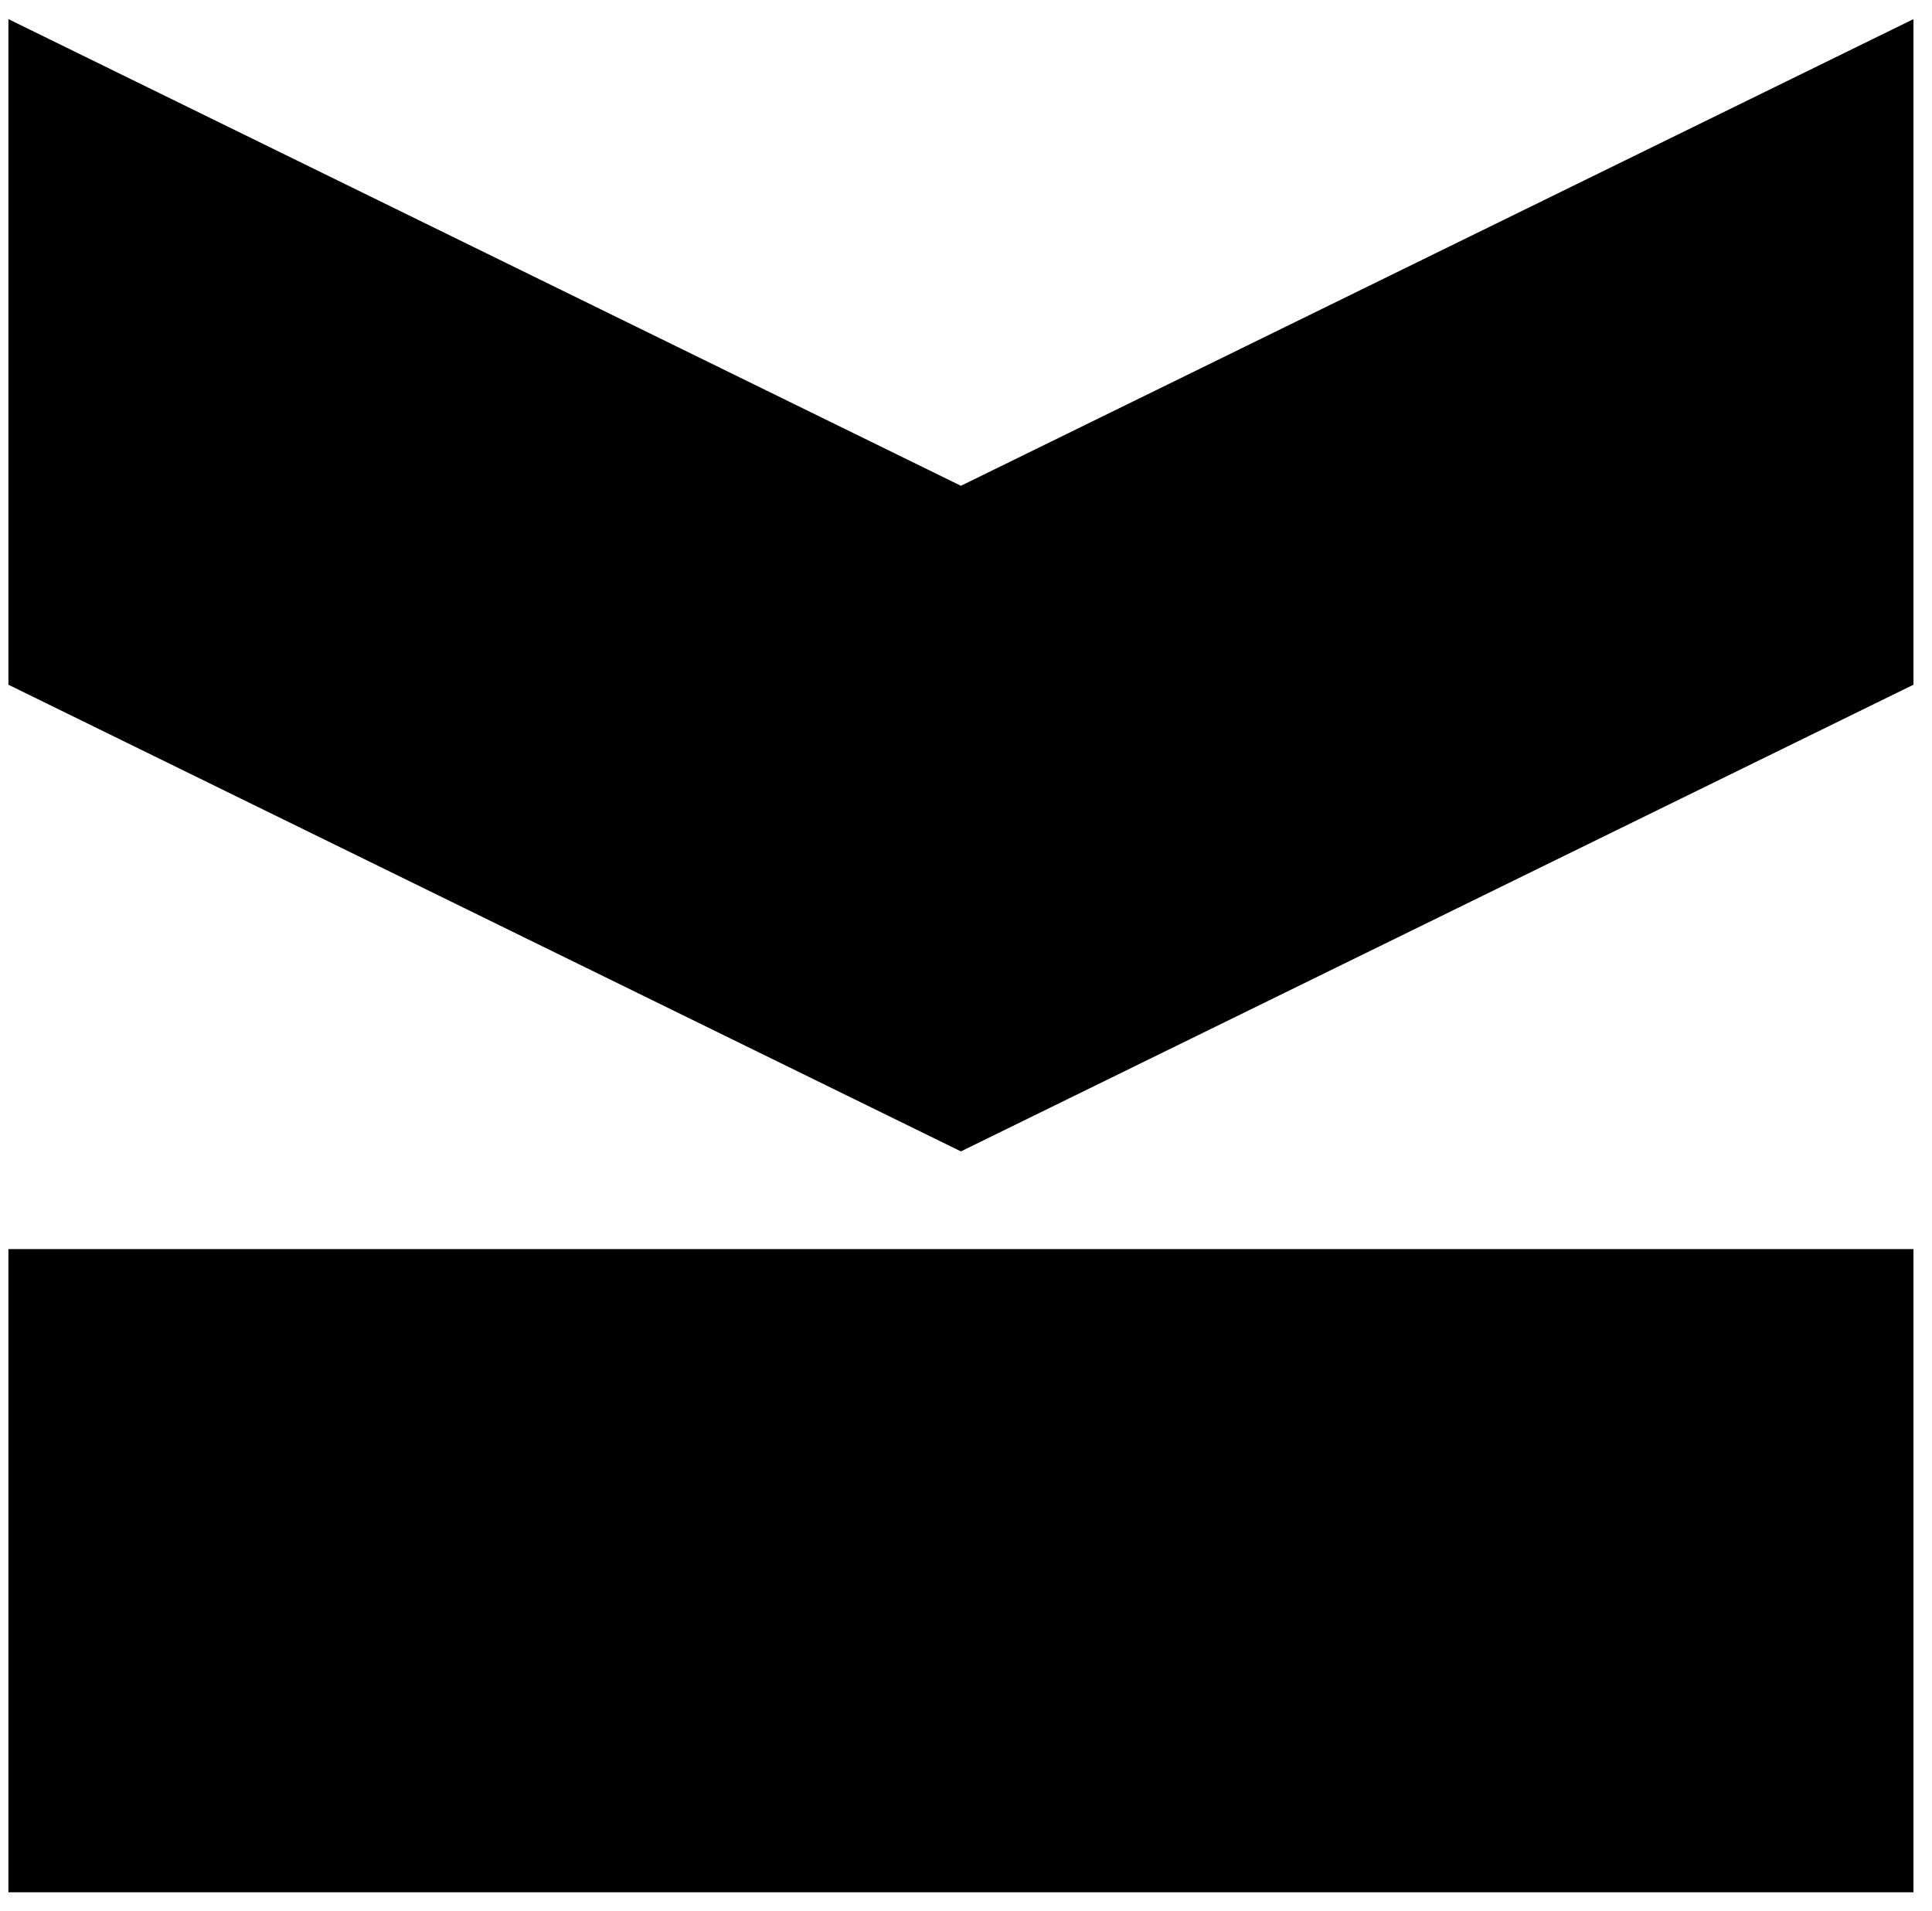 <svg width="91" height="90" viewBox="0 0 91 90" fill="none" xmlns="http://www.w3.org/2000/svg">
<path d="M90.126 58.838L0.396 58.838L0.396 89.135L90.126 89.135L90.126 58.838Z" fill="black"/>
<path d="M90.126 32.254L45.261 54.236L0.396 32.254L0.396 0.901L45.261 22.883L90.126 0.901L90.126 32.254Z" fill="black"/>
</svg>
